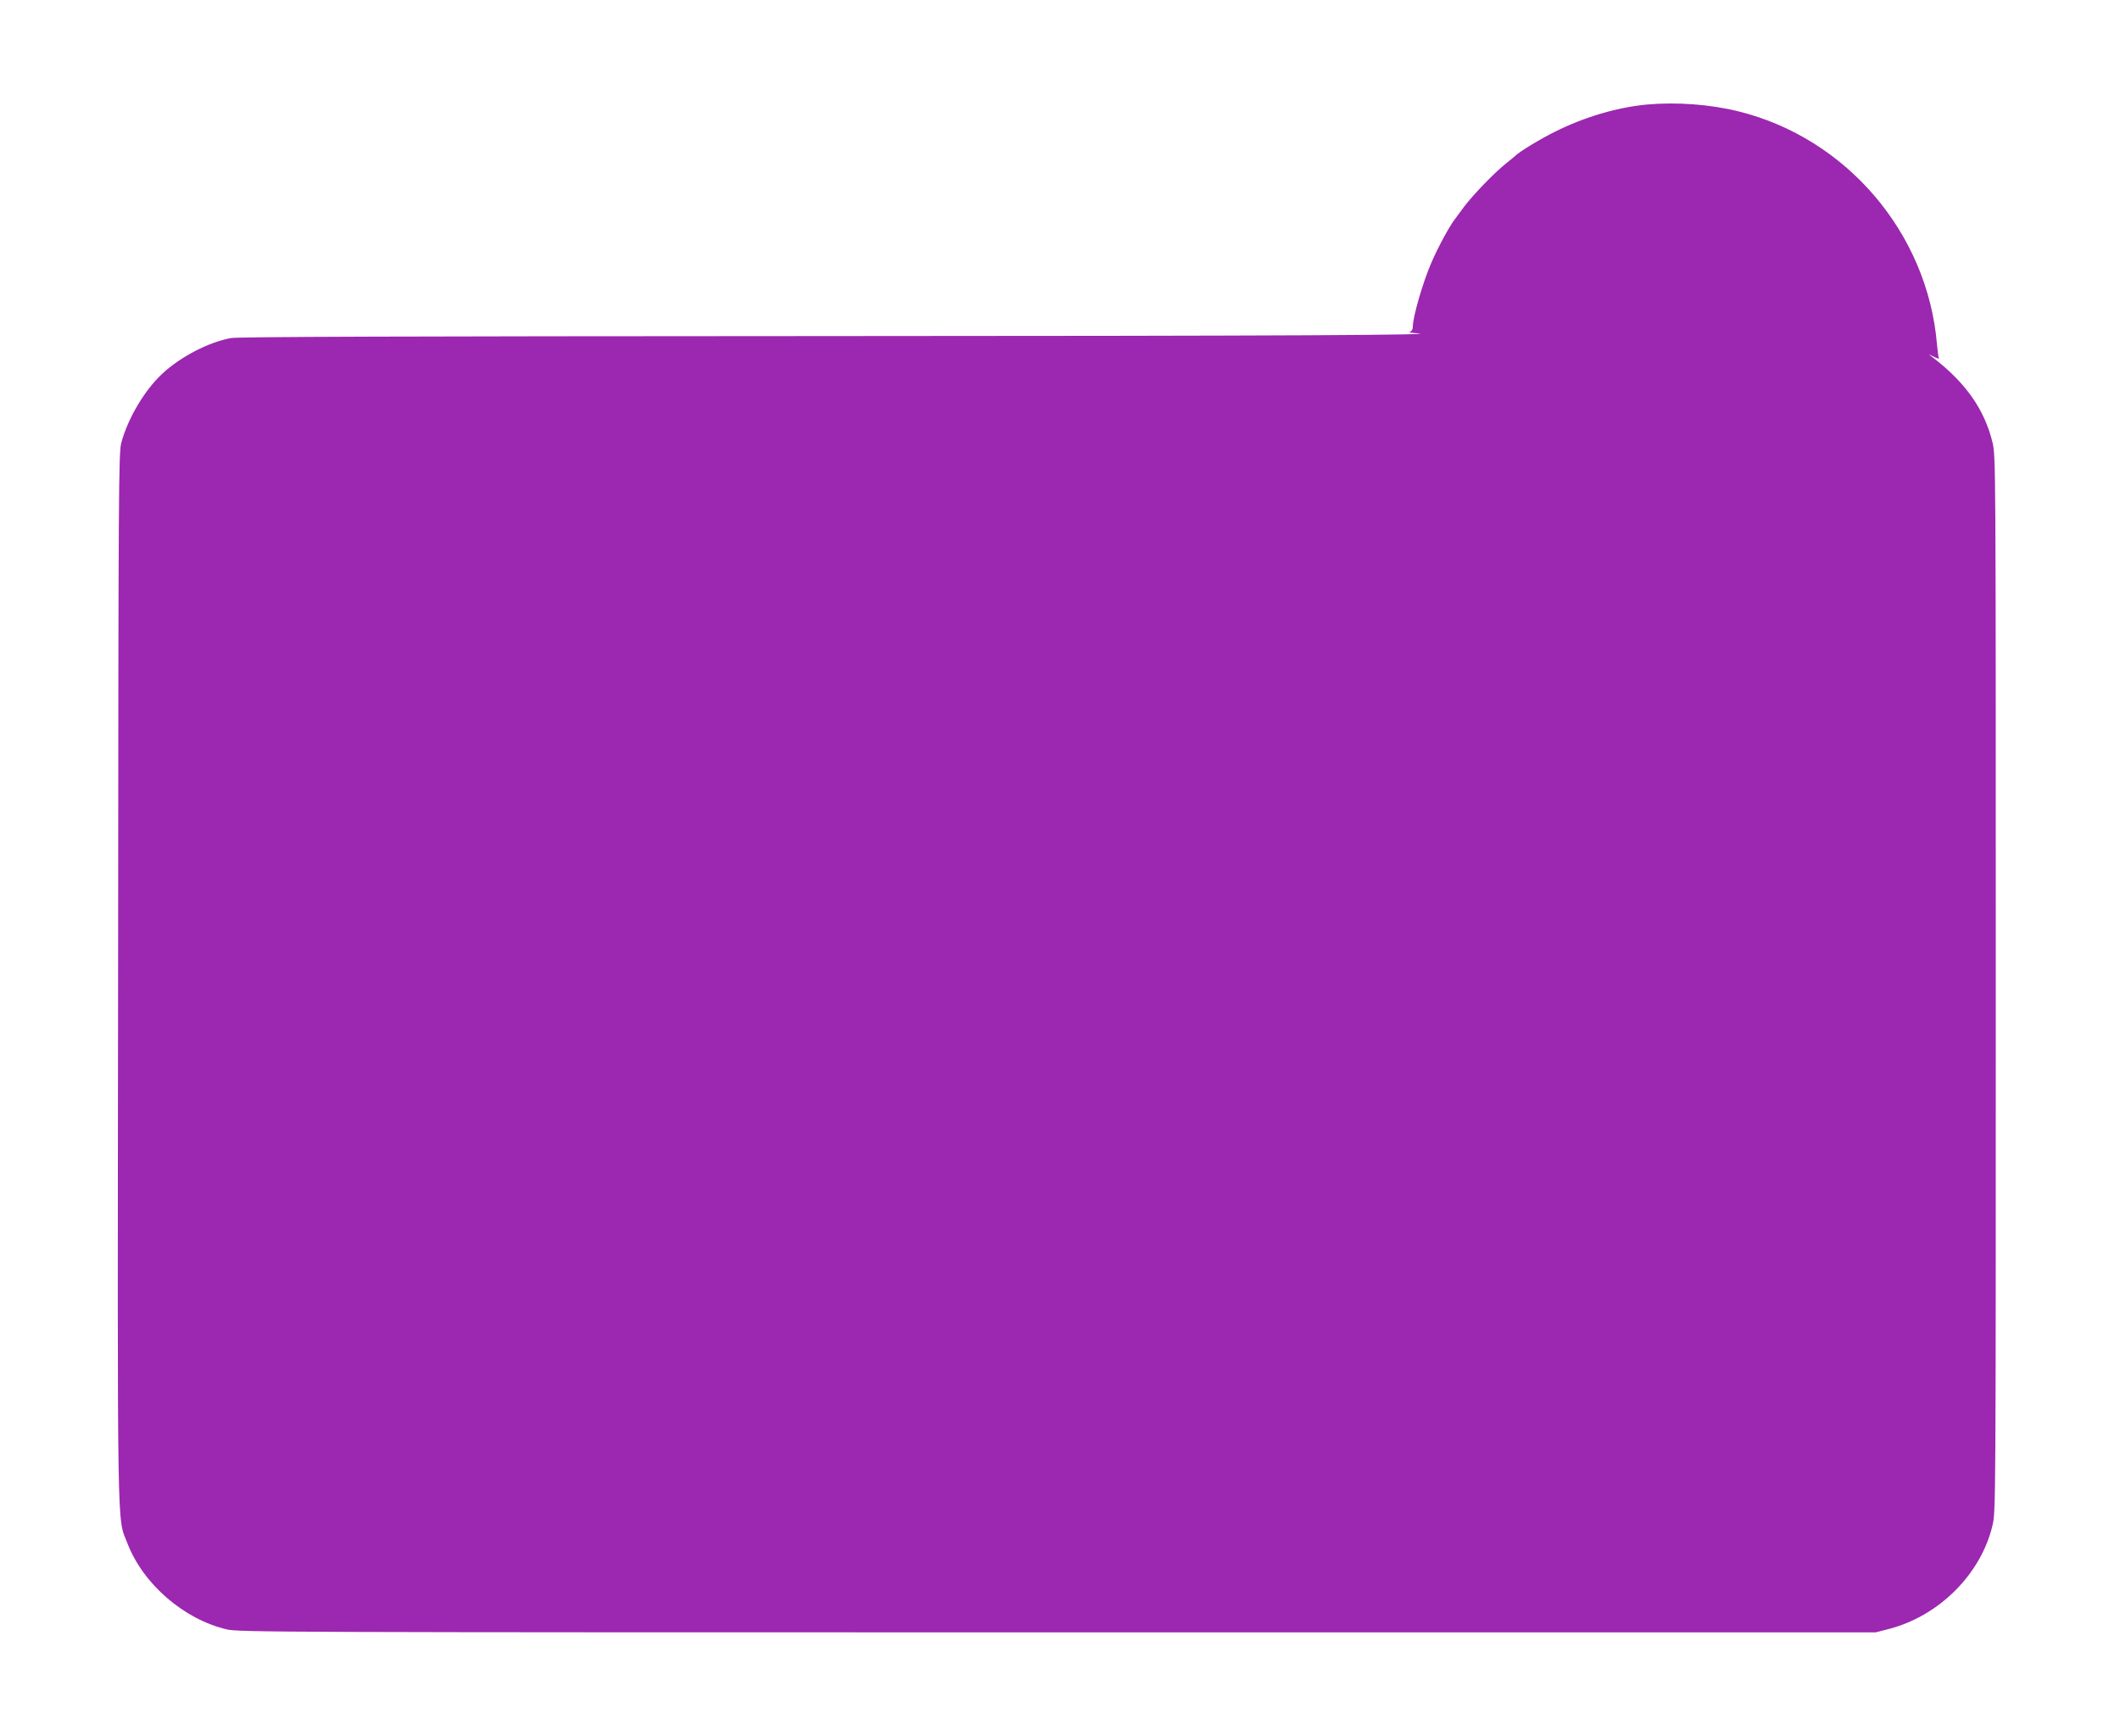 <?xml version="1.0" standalone="no"?>
<!DOCTYPE svg PUBLIC "-//W3C//DTD SVG 20010904//EN"
 "http://www.w3.org/TR/2001/REC-SVG-20010904/DTD/svg10.dtd">
<svg version="1.0" xmlns="http://www.w3.org/2000/svg"
 width="1280pt" height="1048pt" viewBox="0 0 1280 1048"
 preserveAspectRatio="xMidYMid meet">
<g transform="translate(0,1048) scale(0.1,-0.1)"
fill="#9c27b0" stroke="none">
<path d="M9945 9849 c-181 -17 -378 -75 -556 -164 -93 -46 -214 -120 -239
-145 -3 -3 -27 -23 -55 -45 -75 -60 -200 -190 -256 -264 -27 -36 -52 -70 -56
-76 -30 -38 -102 -170 -139 -257 -53 -120 -114 -332 -114 -392 0 -15 -7 -26
-17 -29 -10 -3 5 -6 32 -8 212 -12 -710 -17 -3671 -18 -2422 -1 -3438 -4
-3480 -12 -135 -25 -305 -113 -415 -216 -106 -99 -206 -267 -246 -414 -17 -60
-18 -248 -20 -3229 -4 -3483 -7 -3251 57 -3419 95 -245 340 -457 599 -518 73
-17 299 -18 5016 -18 l4940 0 85 22 c300 80 550 330 620 623 20 84 20 106 20
3270 0 3167 0 3185 -20 3270 -48 197 -161 358 -355 508 l-30 23 34 -16 c18 -9
31 -13 28 -8 -3 4 -8 42 -12 83 -56 672 -546 1247 -1200 1408 -170 42 -373 57
-550 41z"/>
</g>
</svg>
